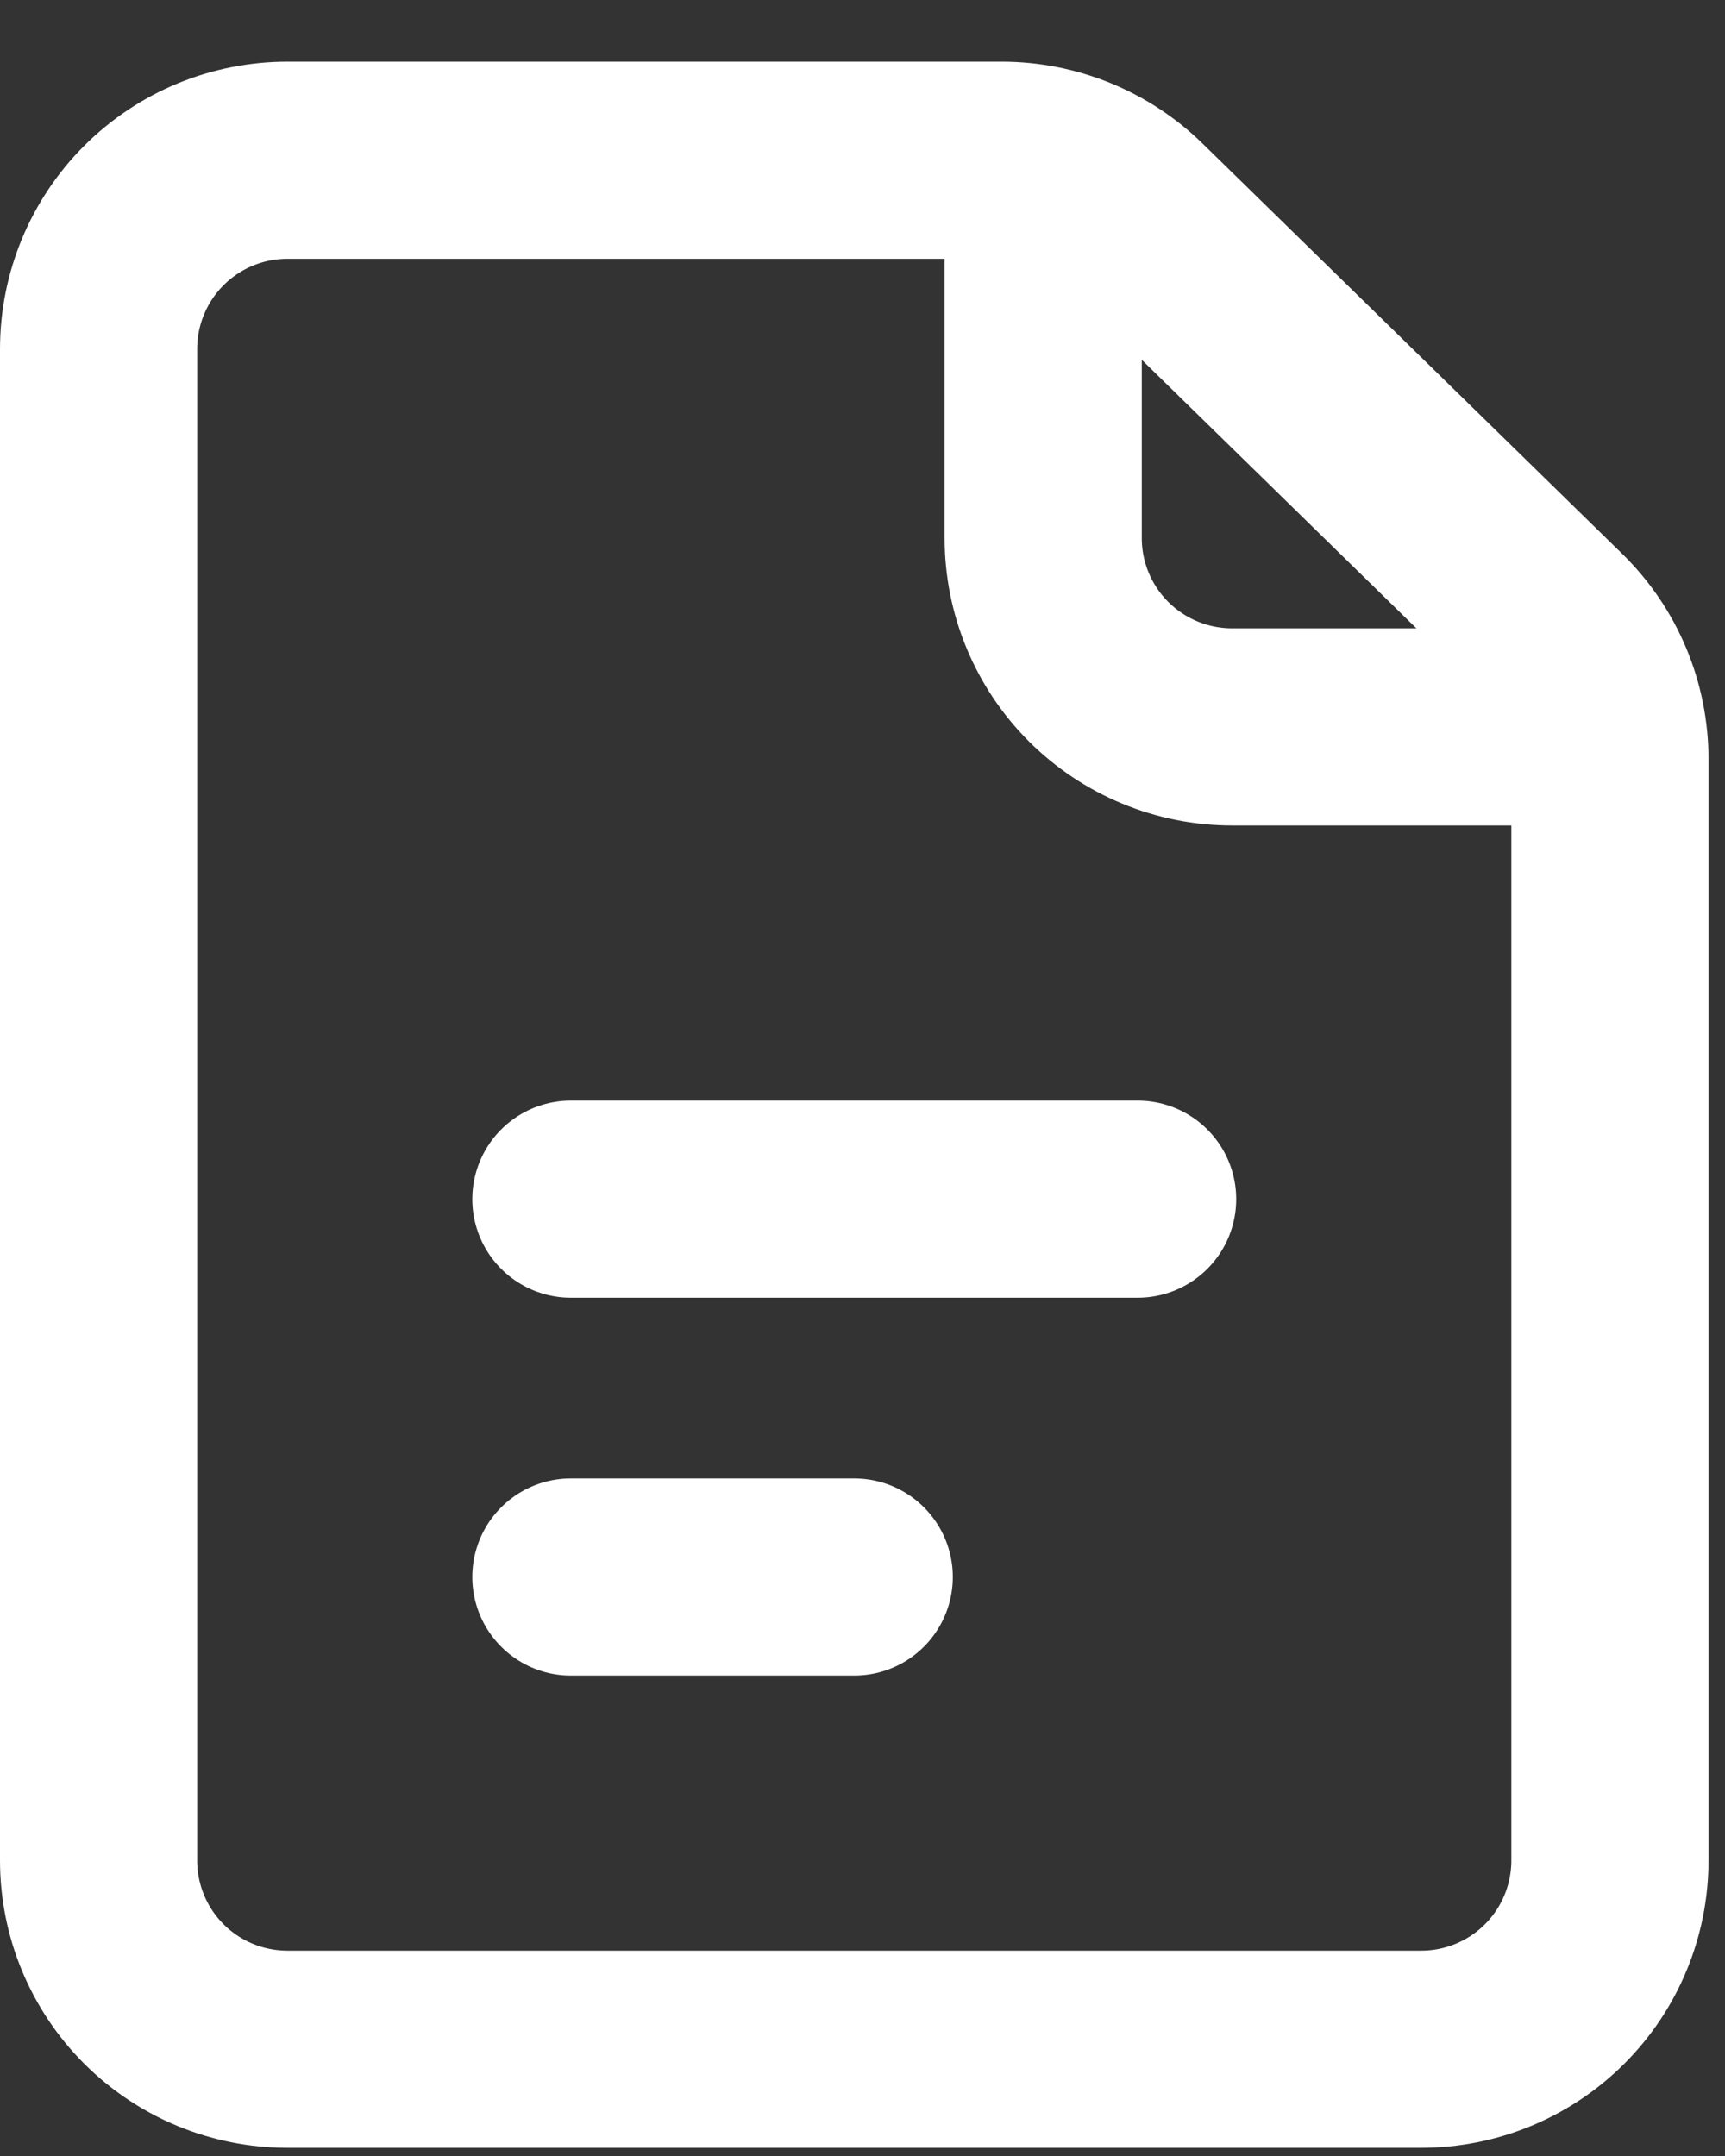 <svg width="20" height="25" viewBox="0 0 20 25" fill="none" xmlns="http://www.w3.org/2000/svg">
<rect x="0" y="0" width="20" height="25" fill="#333333" stroke="none"/>
<path d="M6.619 13.905H13.19M6.619 18.286H9.904M1.143 4.048V21.572C1.143 22.153 1.373 22.71 1.784 23.121C2.195 23.532 2.752 23.762 3.333 23.762H16.476C17.057 23.762 17.614 23.532 18.025 23.121C18.436 22.71 18.666 22.153 18.666 21.572V8.804C18.666 8.512 18.608 8.223 18.495 7.954C18.382 7.685 18.216 7.441 18.007 7.237L13.144 2.482C12.735 2.082 12.185 1.858 11.613 1.858H3.333C2.752 1.858 2.195 2.088 1.784 2.499C1.373 2.91 1.143 3.467 1.143 4.048Z" stroke="white" stroke-width="2.286" stroke-linecap="round" stroke-linejoin="round"/>
<path d="M12.095 1.858V6.239C12.095 6.82 12.326 7.377 12.737 7.788C13.148 8.198 13.705 8.429 14.286 8.429H18.667" stroke="white" stroke-width="2.286" stroke-linejoin="round"/>
</svg>
